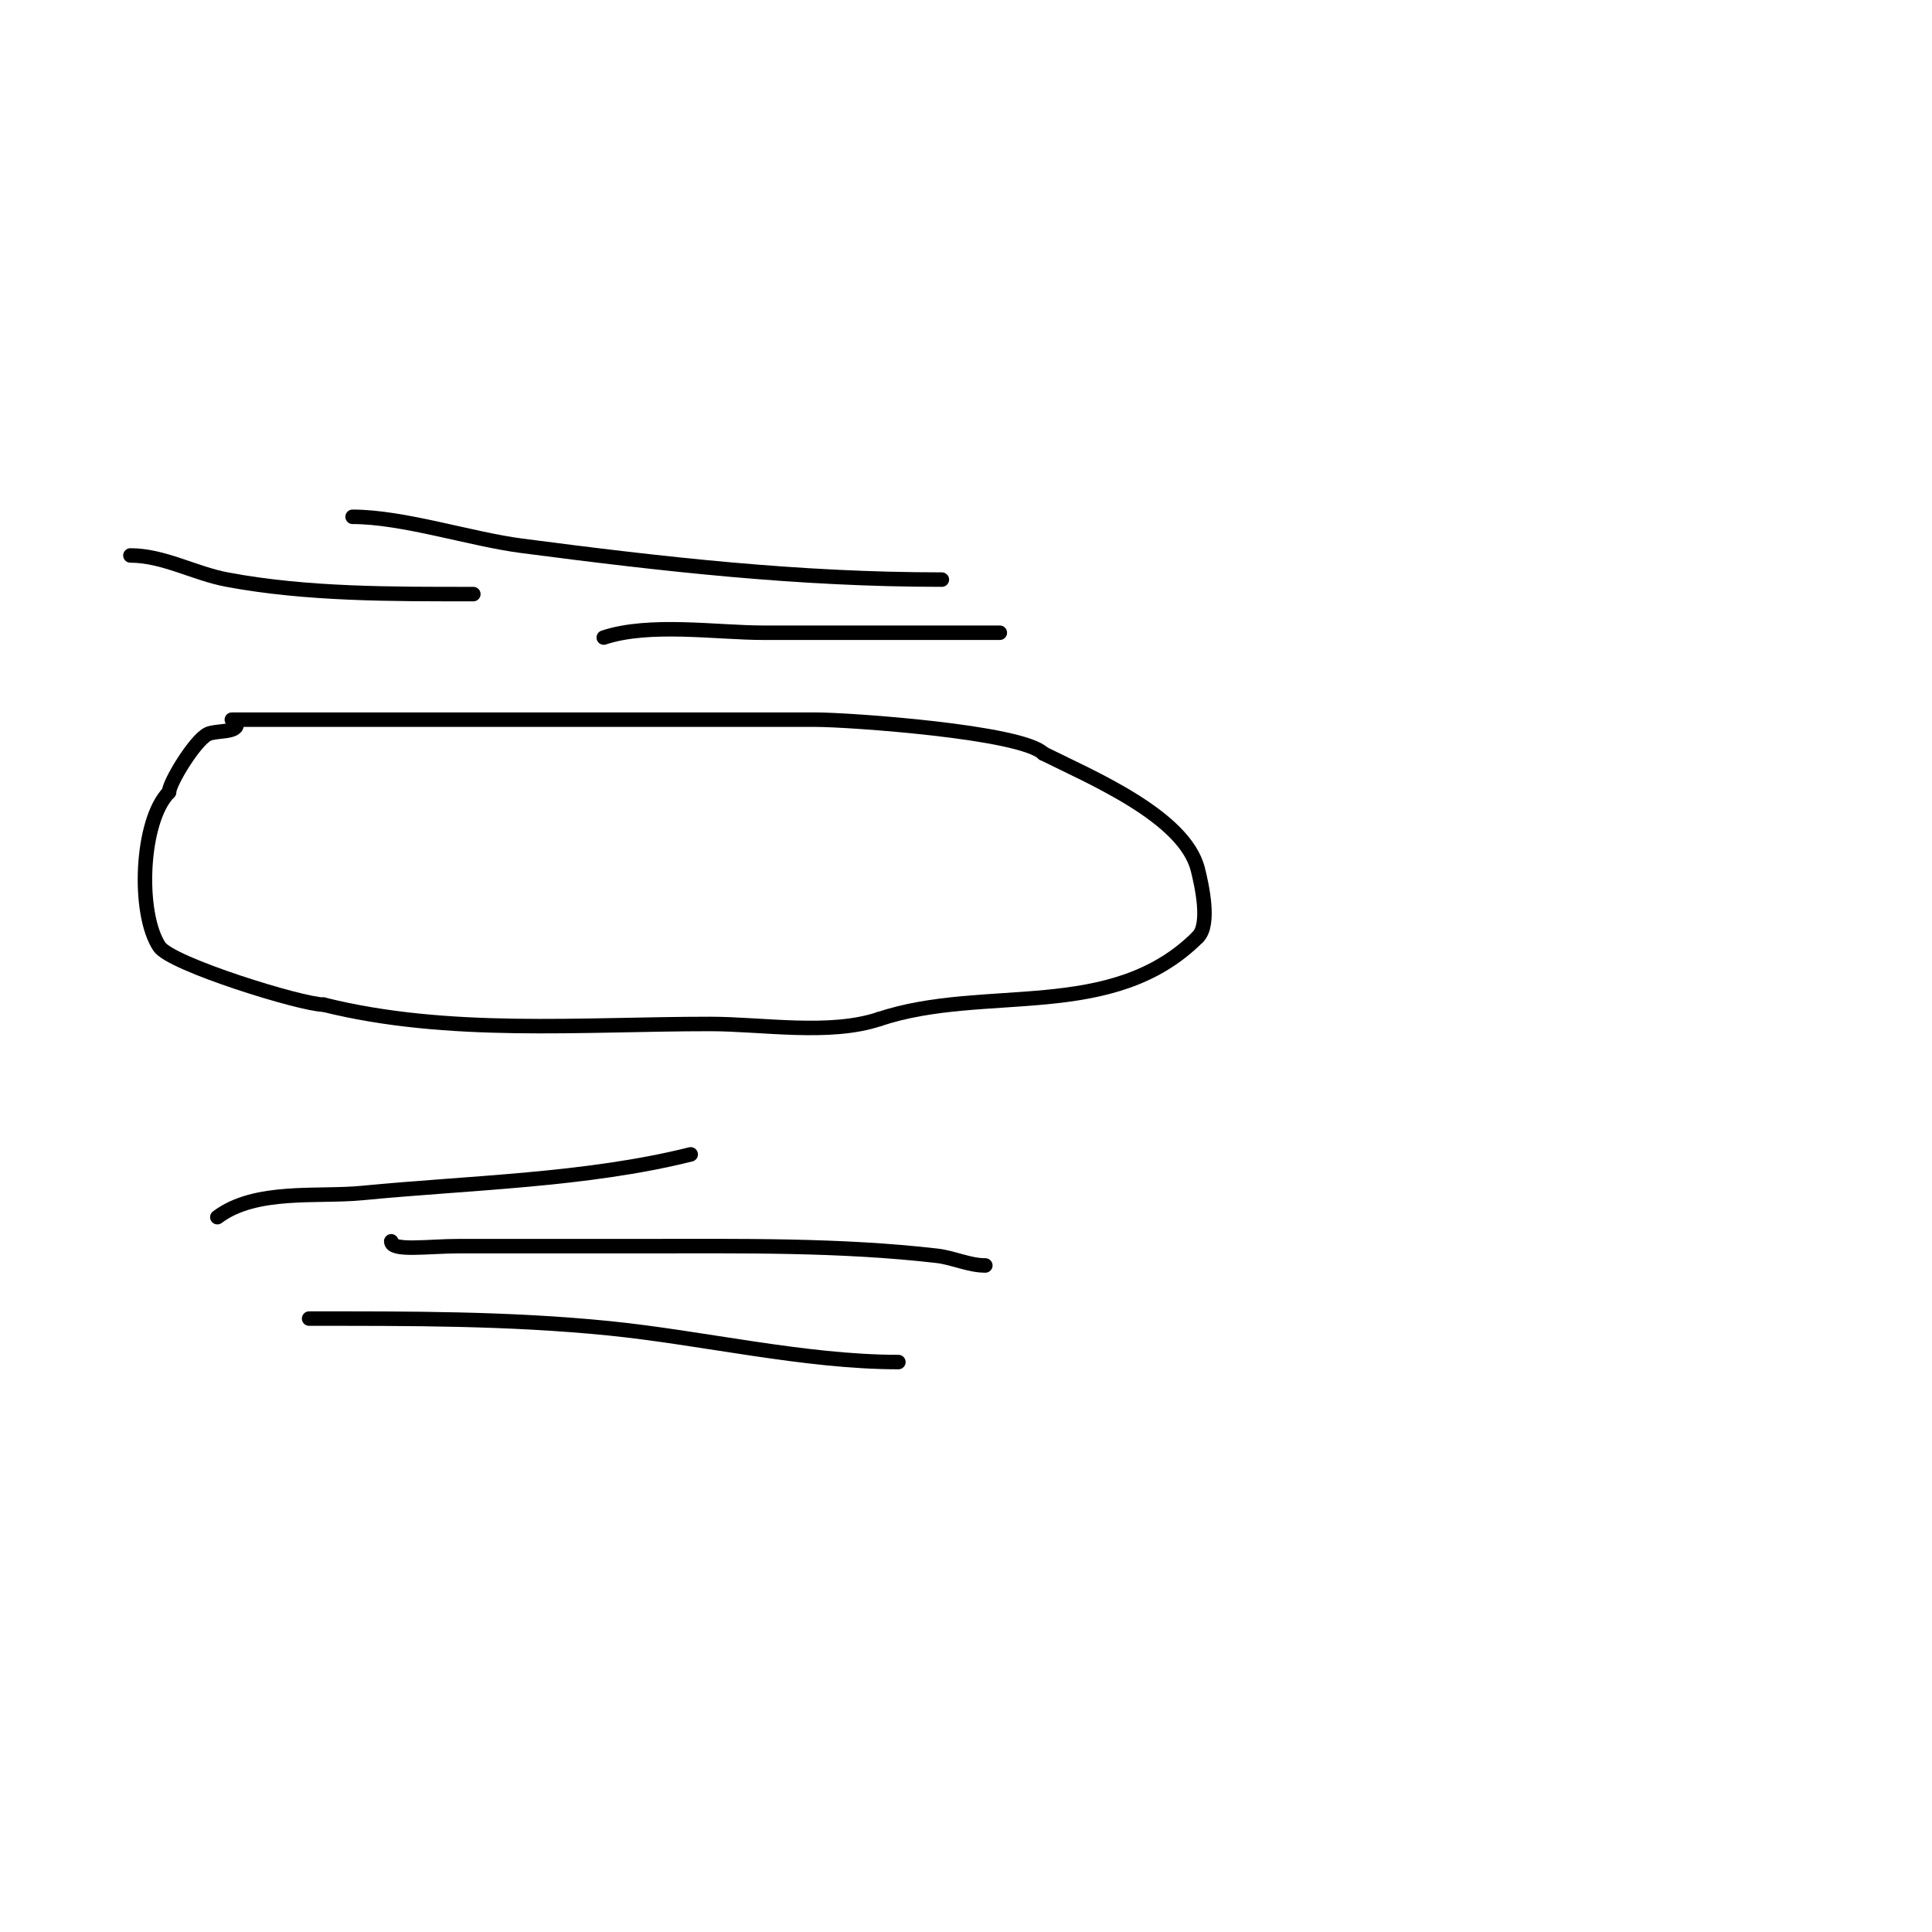 <svg viewBox='0 0 400 400' version='1.1' xmlns='http://www.w3.org/2000/svg' xmlns:xlink='http://www.w3.org/1999/xlink'><g fill='none' stroke='#000000' stroke-width='3' stroke-linecap='round' stroke-linejoin='round'><path d='M212,143'/><path d='M48,149c40.333,0 80.667,0 121,0c6.59,0 42.482,2.482 47,7'/><path d='M216,156c9.734,4.867 29.252,13.009 32,24c0.8,3.2 2.645,11.355 0,14'/><path d='M248,194c-17.833,17.833 -44.042,9.681 -66,17'/><path d='M182,211c-10.24,3.413 -24.158,1 -35,1c-26.545,0 -54.247,2.438 -80,-4'/><path d='M67,208c-4.553,0 -31.581,-8.371 -34,-12c-4.594,-6.891 -3.87,-26.13 2,-32'/><path d='M35,164c0,-1.89 5.334,-10.667 8,-12c1.619,-0.809 6,-0.248 6,-2'/><path d='M27,115c6.872,0 13.246,3.734 20,5c16.55,3.103 34.175,3 51,3'/><path d='M125,132c9.452,-3.151 23.441,-1 33,-1c16.333,0 32.667,0 49,0'/><path d='M73,107c10.522,0 24.385,4.615 35,6c29.611,3.862 57.258,7 87,7'/><path d='M81,257c0,2.163 7.672,1 14,1c12.667,0 25.333,0 38,0c20.19,0 40.886,-0.321 61,2c3.377,0.39 6.601,2 10,2'/><path d='M64,273c20.812,0 41.235,-0.076 62,2c19.315,1.931 40.561,7 60,7'/><path d='M45,252c7.945,-5.959 20.739,-4.097 30,-5c22.155,-2.161 46.365,-2.591 68,-8'/></g>
</svg>